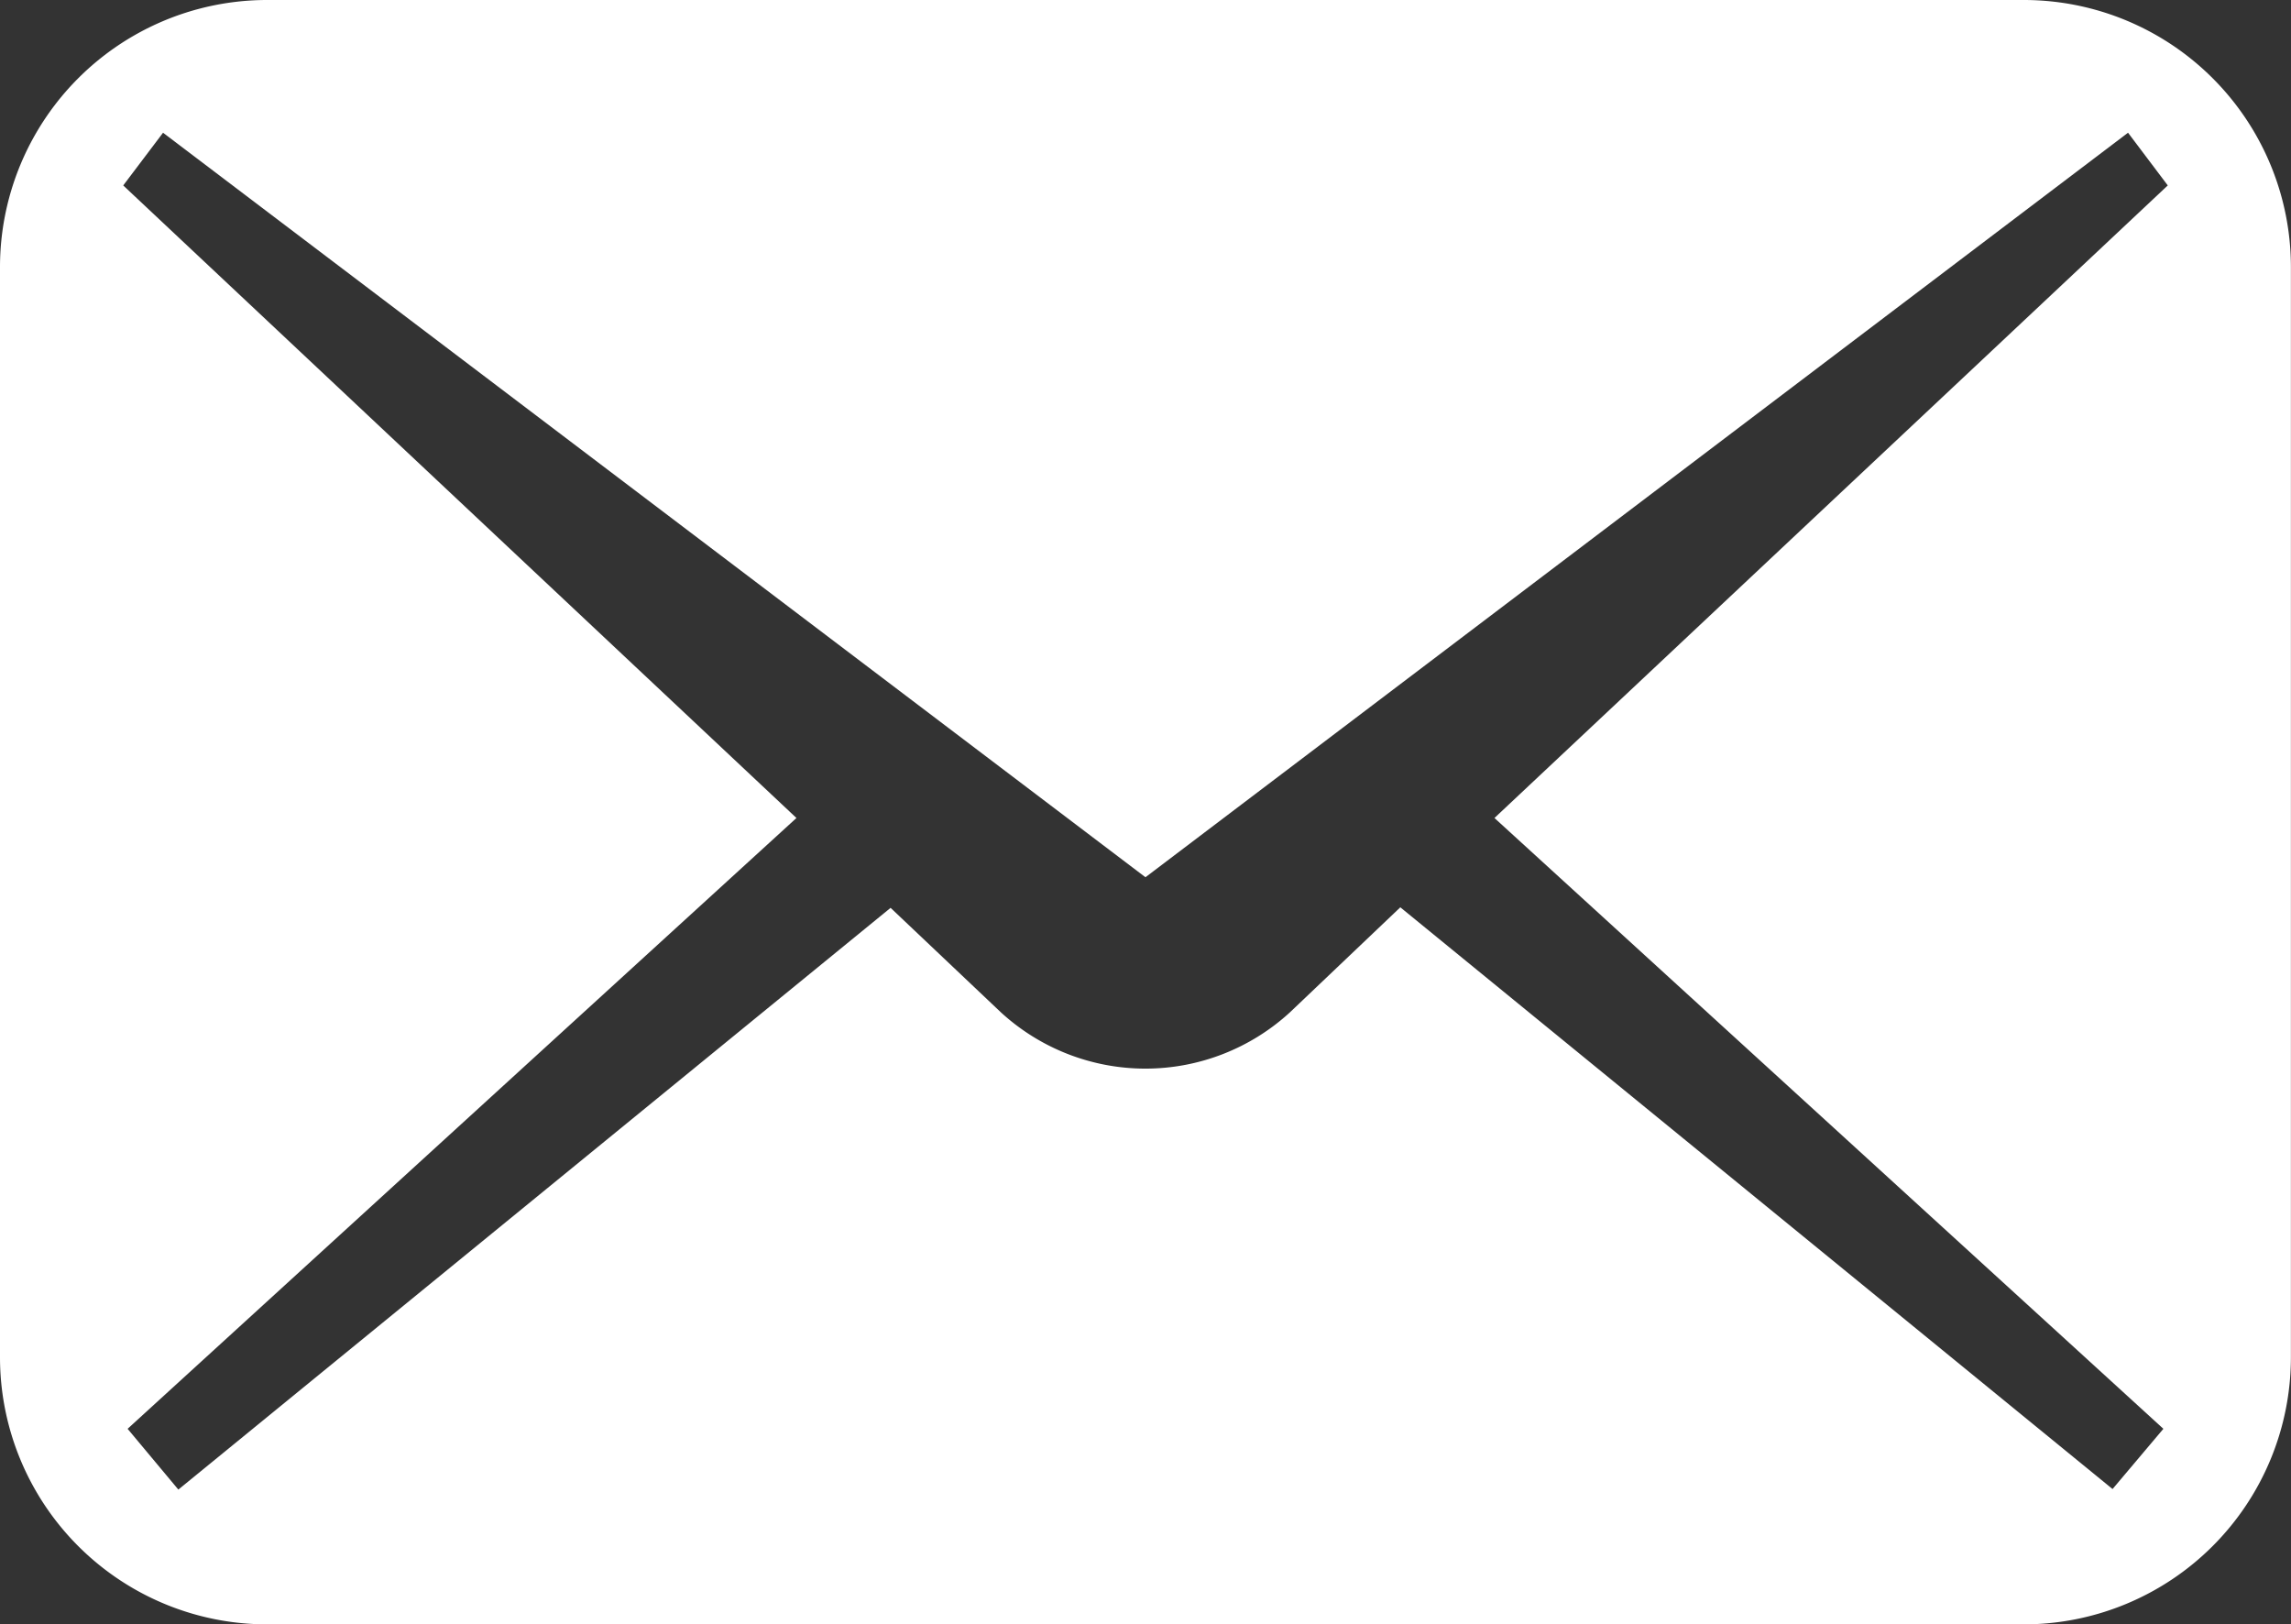 <svg xmlns="http://www.w3.org/2000/svg" width="25.601" height="18.147"><rect width="100%" height="100%" fill="#333333" stroke="none"/><path data-name="パス 82" d="M22.615 0H2.986A2.985 2.985 0 000 2.985v12.18a2.985 2.985 0 002.986 2.985h19.63a2.986 2.986 0 002.984-2.985V2.985A2.985 2.985 0 0022.615 0zm1.56 15.965l-.568.673-7.959-6.5-1.233 1.173a2.388 2.388 0 01-3.231 0l-1.232-1.167-7.959 6.5-.567-.679L8.9 9.14 1.377 2.072l.445-.589L12.8 9.802l10.98-8.319.444.589L16.7 9.14z" fill="#fff"/></svg>